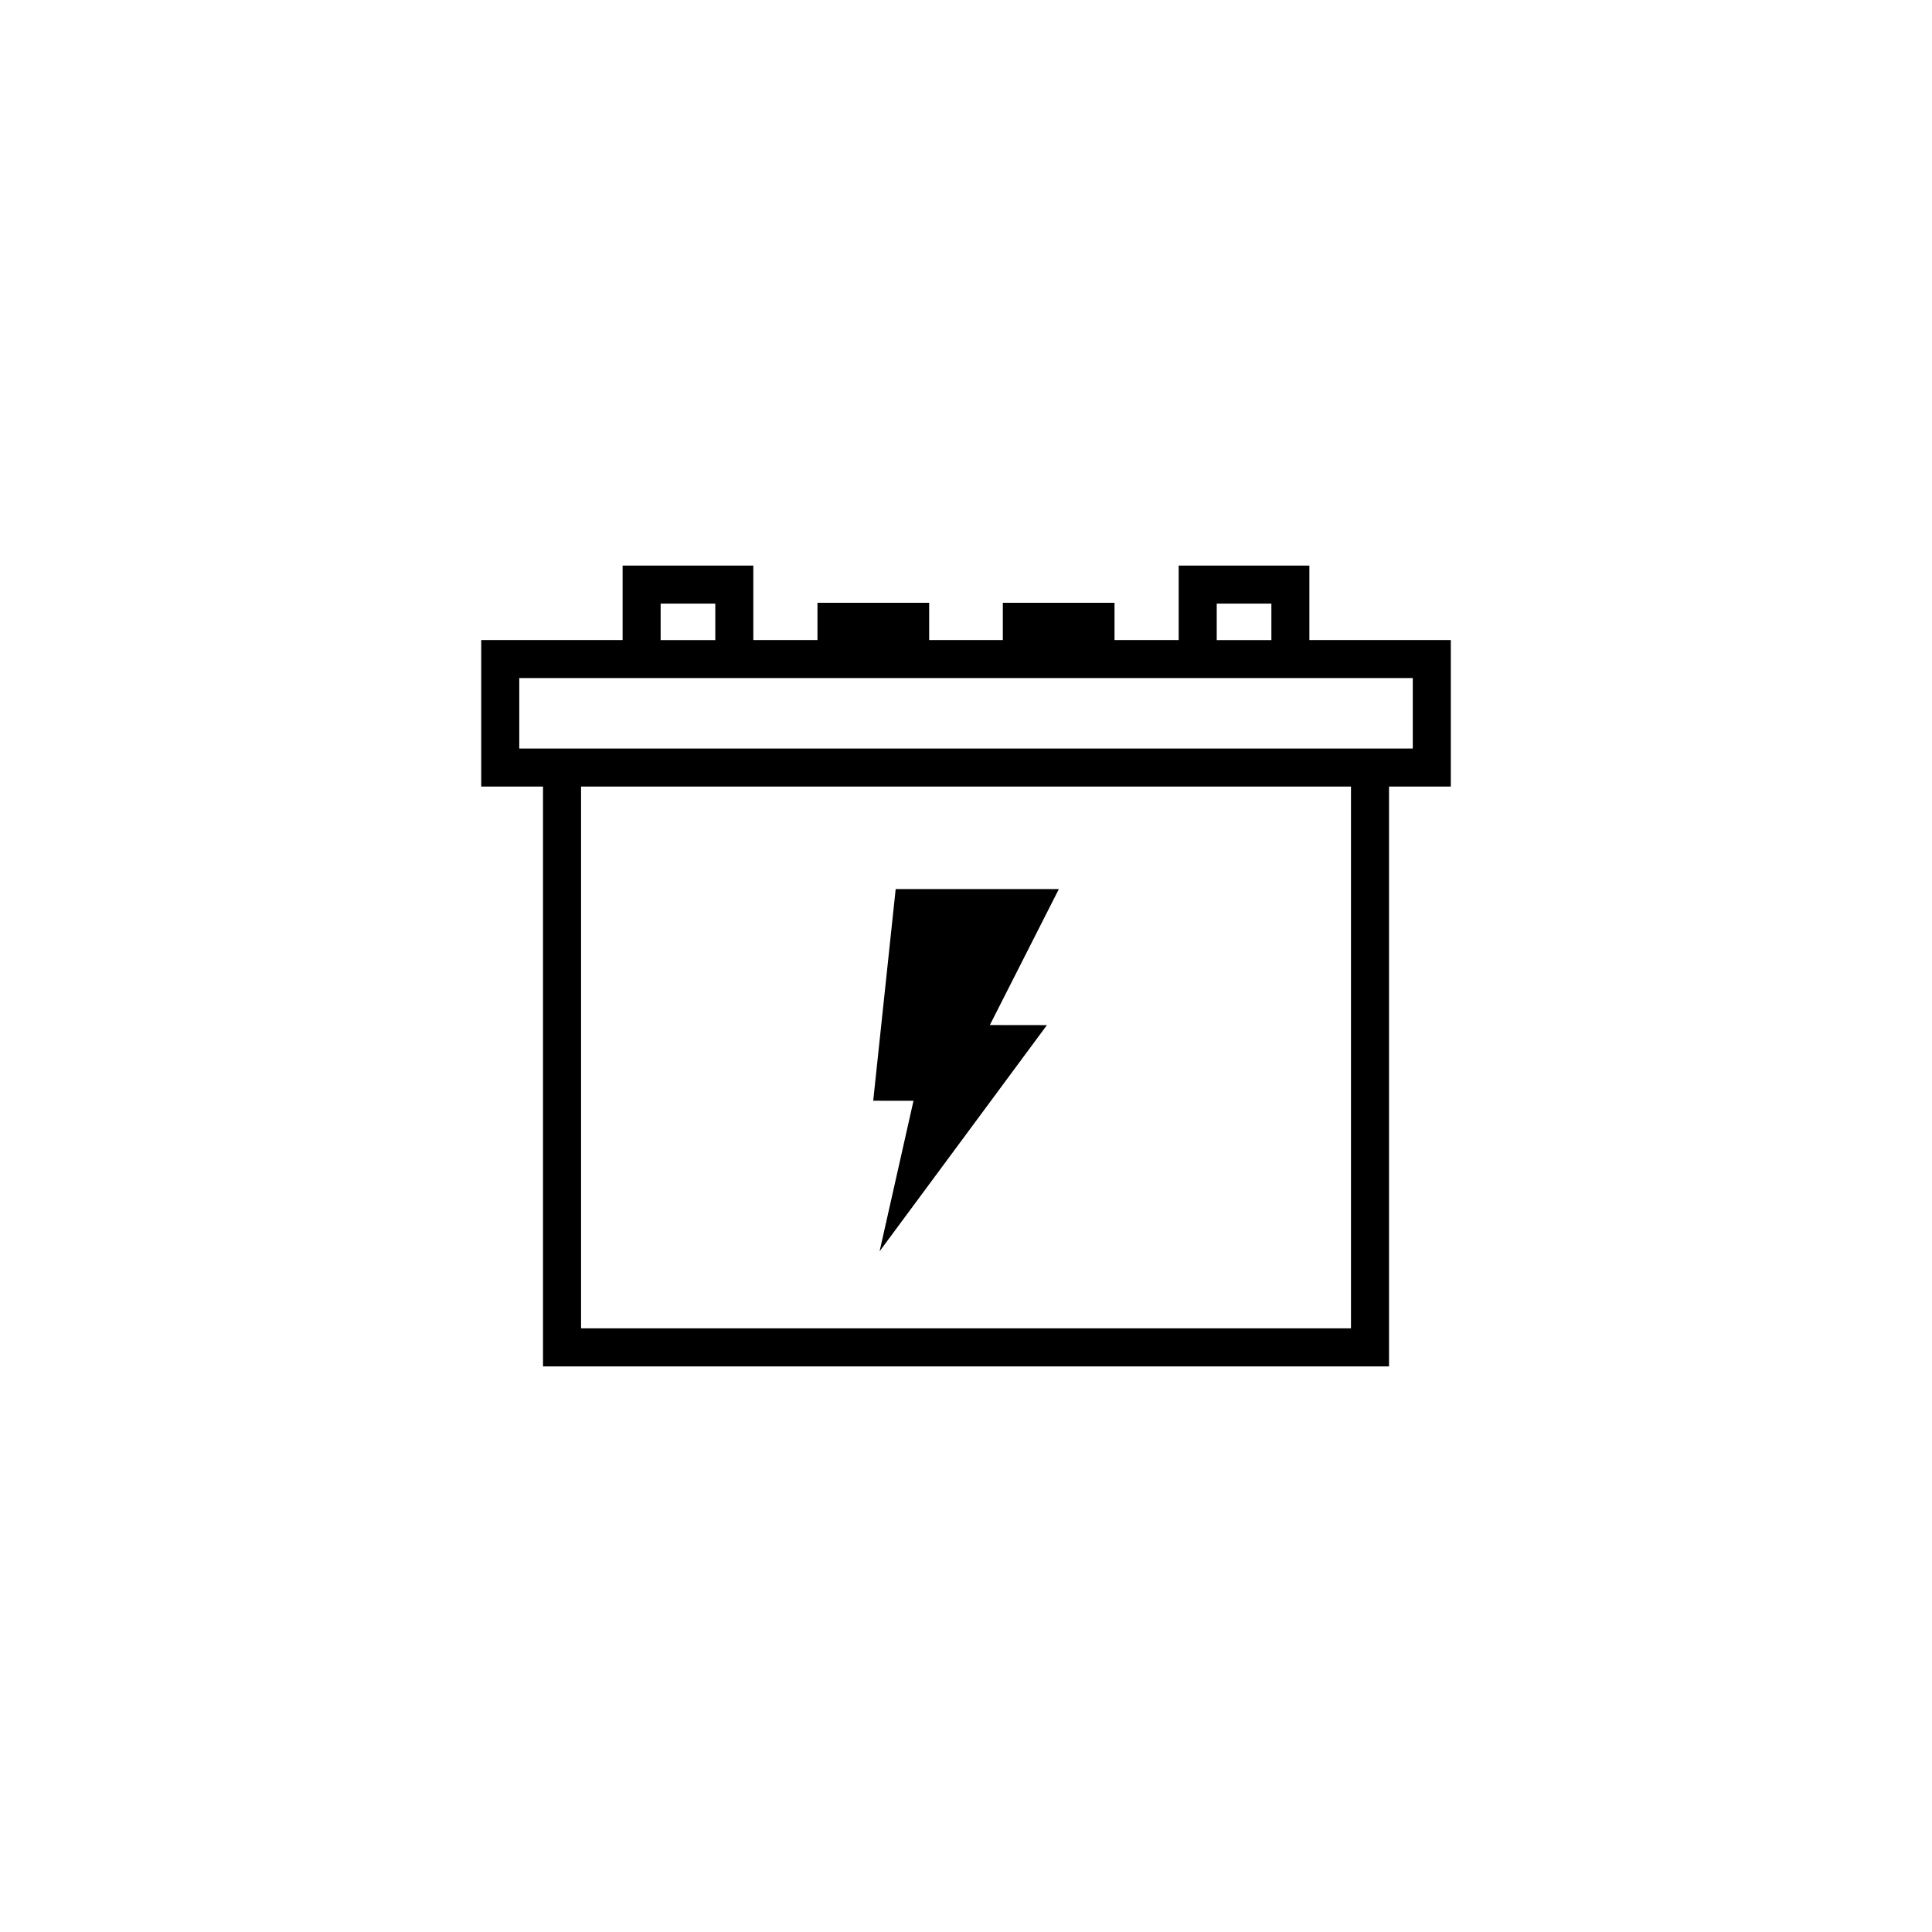 <?xml version="1.0" encoding="UTF-8"?>
<!-- Uploaded to: ICON Repo, www.iconrepo.com, Generator: ICON Repo Mixer Tools -->
<svg fill="#000000" width="800px" height="800px" version="1.1" viewBox="144 144 512 512" xmlns="http://www.w3.org/2000/svg">
 <path d="m491 313.62v-19.738h-34.637v19.738h-17.004v-9.871h-29.598v9.871h-19.523v-9.871h-29.598v9.871h-17.004v-19.738h-34.637v19.738h-37.469v38.828h16.375v153.66h224.2v-153.66h16.375v-38.828zm-24.555-9.66h14.484v9.664h-14.484zm-147.37 0h14.484v9.664h-14.484zm182.95 192.07h-204.04v-143.59h204.04zm16.375-153.66h-236.79v-18.676h236.79zm-141.3 133.24 44.344-59.941-15.125-0.02 18.285-36.031h-43.242l-5.953 56.09 10.676 0.012z"/>
</svg>